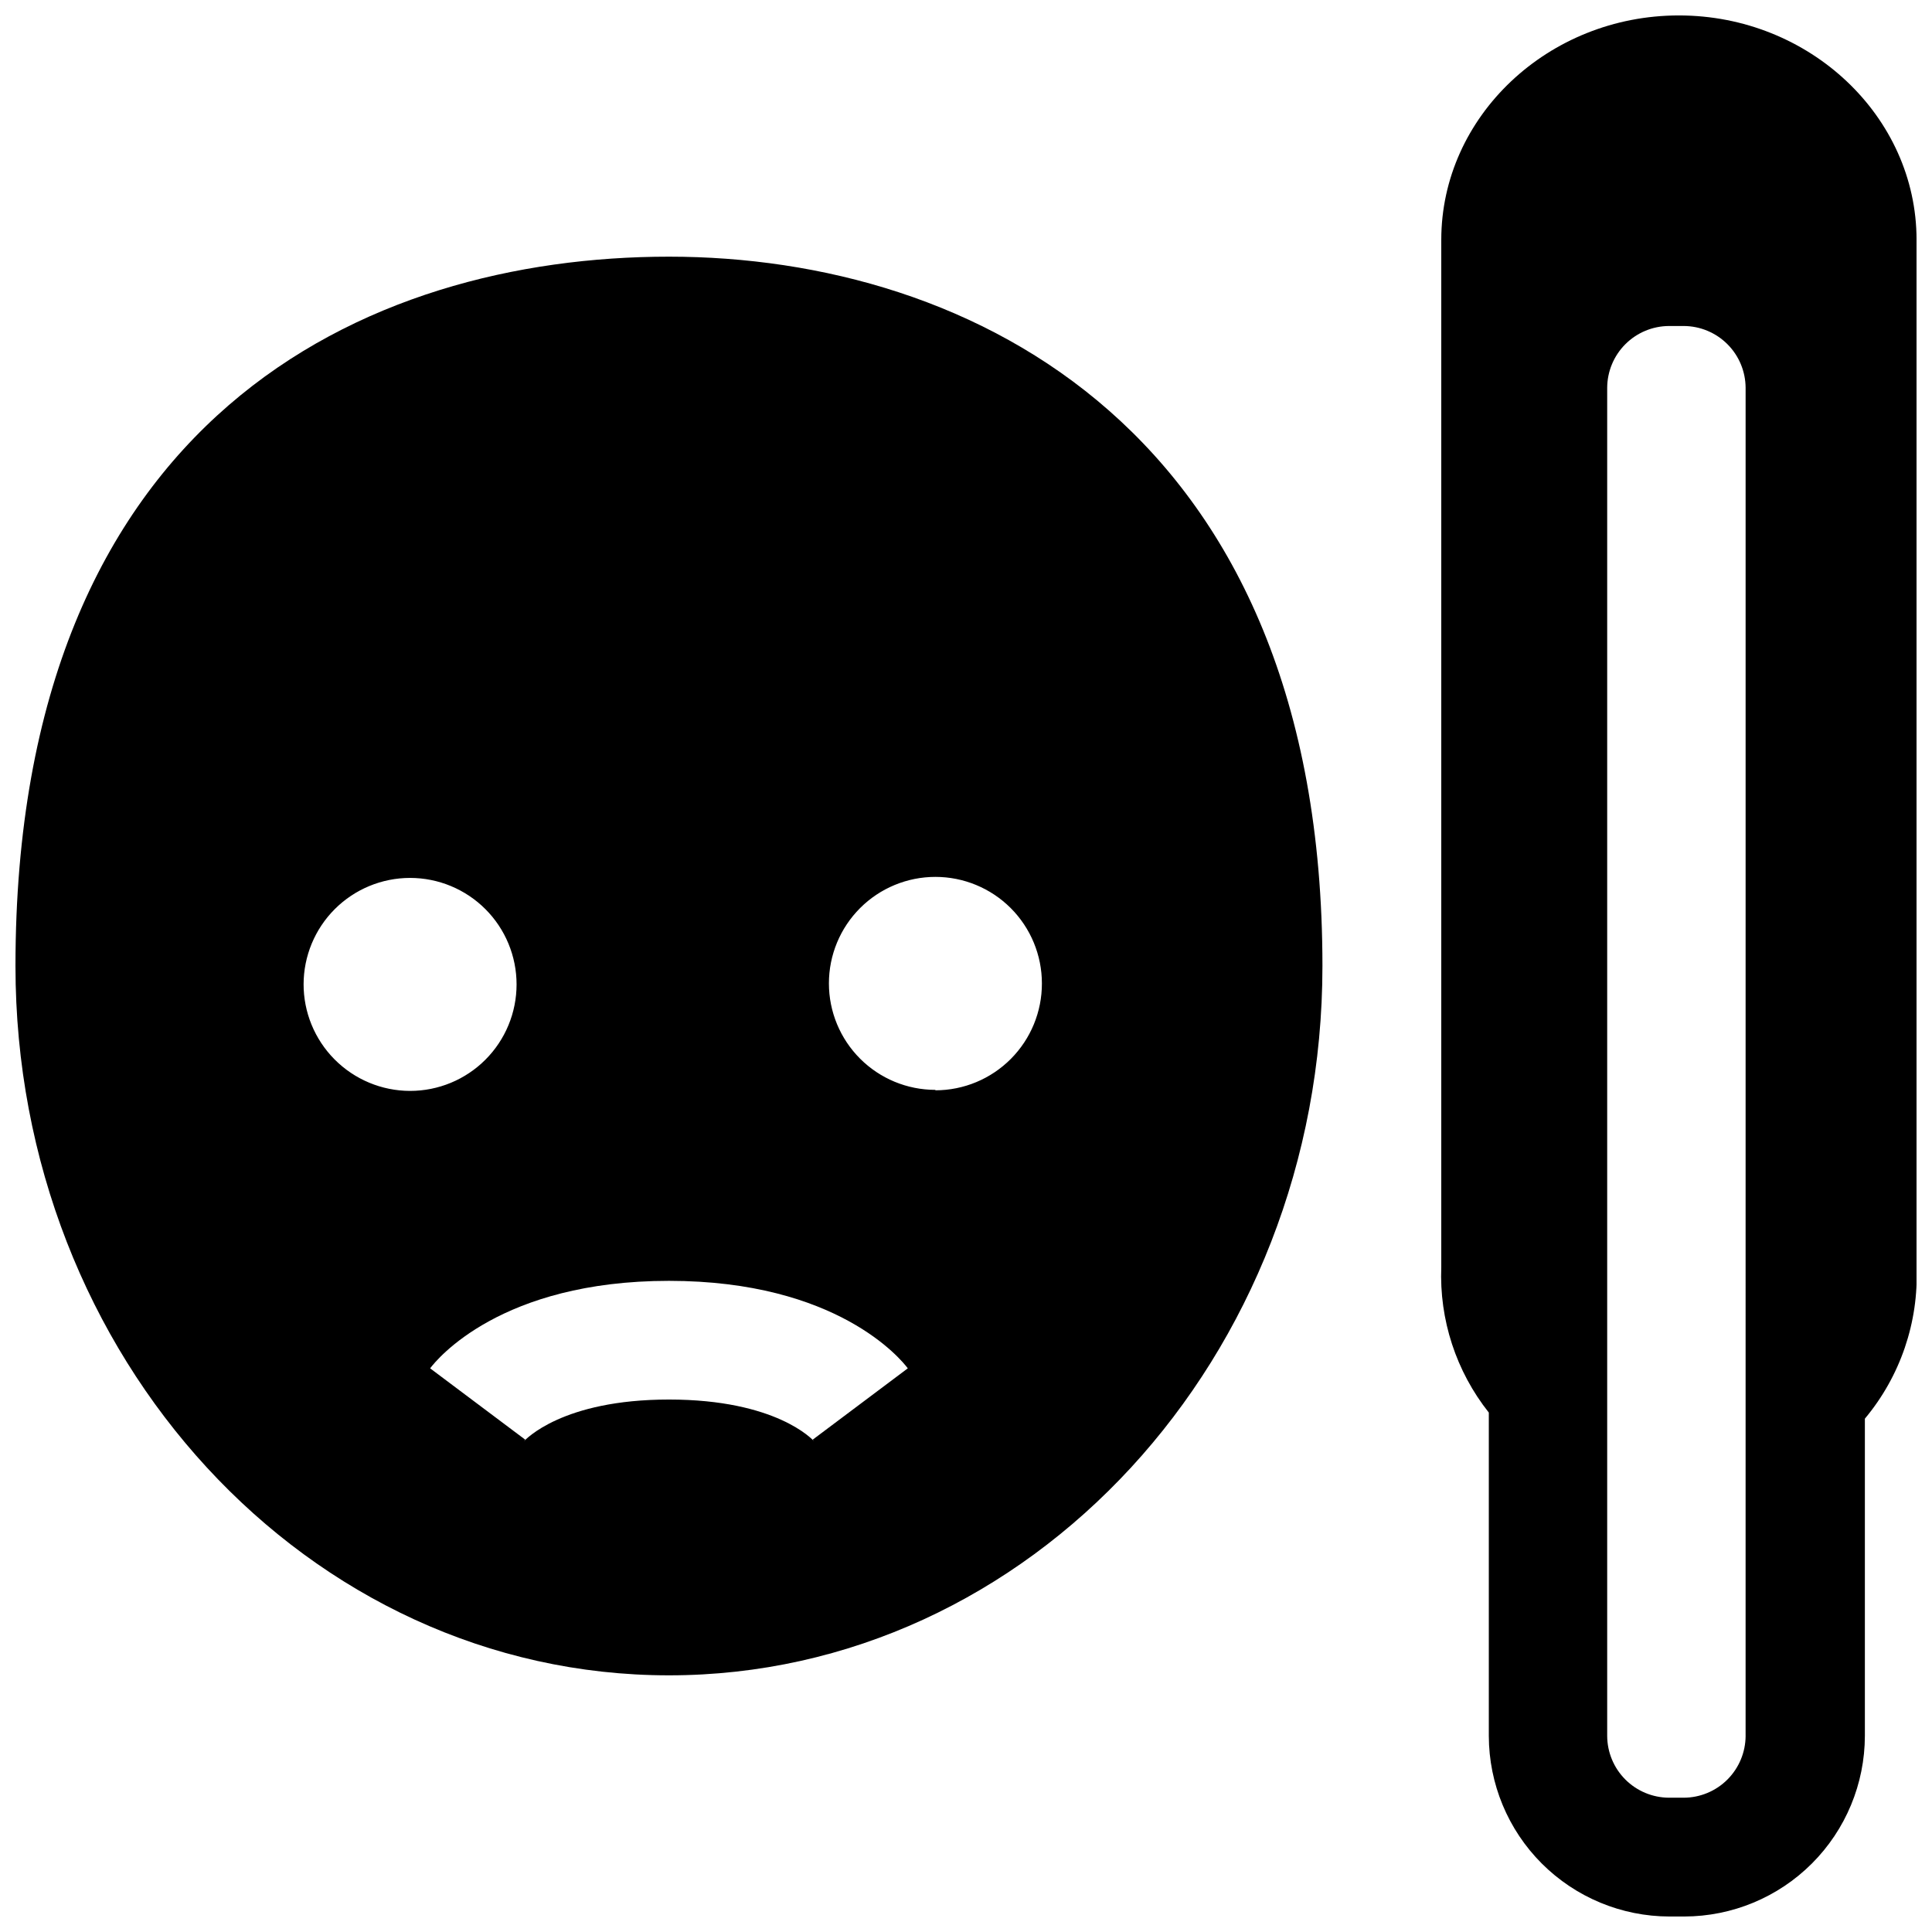 <?xml version="1.0" encoding="UTF-8"?>
<!-- Uploaded to: ICON Repo, www.svgrepo.com, Generator: ICON Repo Mixer Tools -->
<svg width="800px" height="800px" version="1.1" viewBox="144 144 512 512" xmlns="http://www.w3.org/2000/svg">
 <defs>
  <clipPath id="b">
   <path d="m525 148.09h126.9v503.81h-126.9z"/>
  </clipPath>
  <clipPath id="a">
   <path d="m148.09 212h346.91v376h-346.91z"/>
  </clipPath>
 </defs>
 <g>
  <g clip-path="url(#b)">
   <path d="m588.93 148.09c-34.637 0-62.977 26.766-62.977 59.473v272.21c-0.547 13.949 3.922 27.637 12.598 38.574v85.688c0.02 12.688 5.07 24.848 14.039 33.82 8.973 8.969 21.133 14.02 33.82 14.039h3.938c12.688-0.02 24.848-5.07 33.82-14.039 8.973-8.973 14.02-21.133 14.043-33.82v-84.074c9.391-11.234 14.273-25.559 13.695-40.188v-272.21c0-32.707-28.34-59.473-62.977-59.473zm17.672 455.95h0.004c-0.023 4.336-1.754 8.488-4.82 11.555s-7.219 4.797-11.555 4.816h-3.938c-4.336-0.02-8.488-1.75-11.555-4.816s-4.797-7.219-4.816-11.555v-357.27c0.02-4.336 1.75-8.488 4.816-11.555s7.219-4.797 11.555-4.82h3.938c4.336 0.023 8.488 1.754 11.555 4.82s4.797 7.219 4.82 11.555z"/>
  </g>
  <g clip-path="url(#a)">
   <path d="m321.28 212.02c-80.254 0-173.18 42.352-173.18 187.98 0 103.79 77.539 187.98 173.18 187.98 95.645 0 173.18-84.191 173.18-187.98 0-141.7-92.926-187.98-173.18-187.98zm-96.824 192.86c0-7.484 2.973-14.664 8.266-19.957 5.293-5.289 12.469-8.266 19.953-8.266 7.488 0 14.664 2.977 19.957 8.266 5.293 5.293 8.266 12.473 8.266 19.957s-2.973 14.664-8.266 19.957c-5.293 5.293-12.469 8.266-19.957 8.266-7.508-0.012-14.703-3.012-19.996-8.336-5.297-5.324-8.254-12.535-8.223-20.043zm135.28 121.07c-0.395-0.434-10.035-11.059-38.453-11.059-28.422 0-38.062 10.707-38.457 11.059l0.355-0.434-25.191-18.895c1.77-2.363 18.695-23.184 63.293-23.184 44.594 0 61.52 20.82 63.293 23.184l-25.191 18.895zm32.156-93.125c-7.484 0-14.664-2.973-19.957-8.266-5.293-5.293-8.266-12.469-8.266-19.953 0-7.488 2.973-14.664 8.266-19.957 5.293-5.293 12.473-8.266 19.957-8.266s14.664 2.973 19.957 8.266c5.289 5.293 8.266 12.469 8.266 19.957 0.02 7.5-2.945 14.703-8.238 20.02s-12.484 8.309-19.984 8.316z"/>
  </g>
 </g>
</svg>
